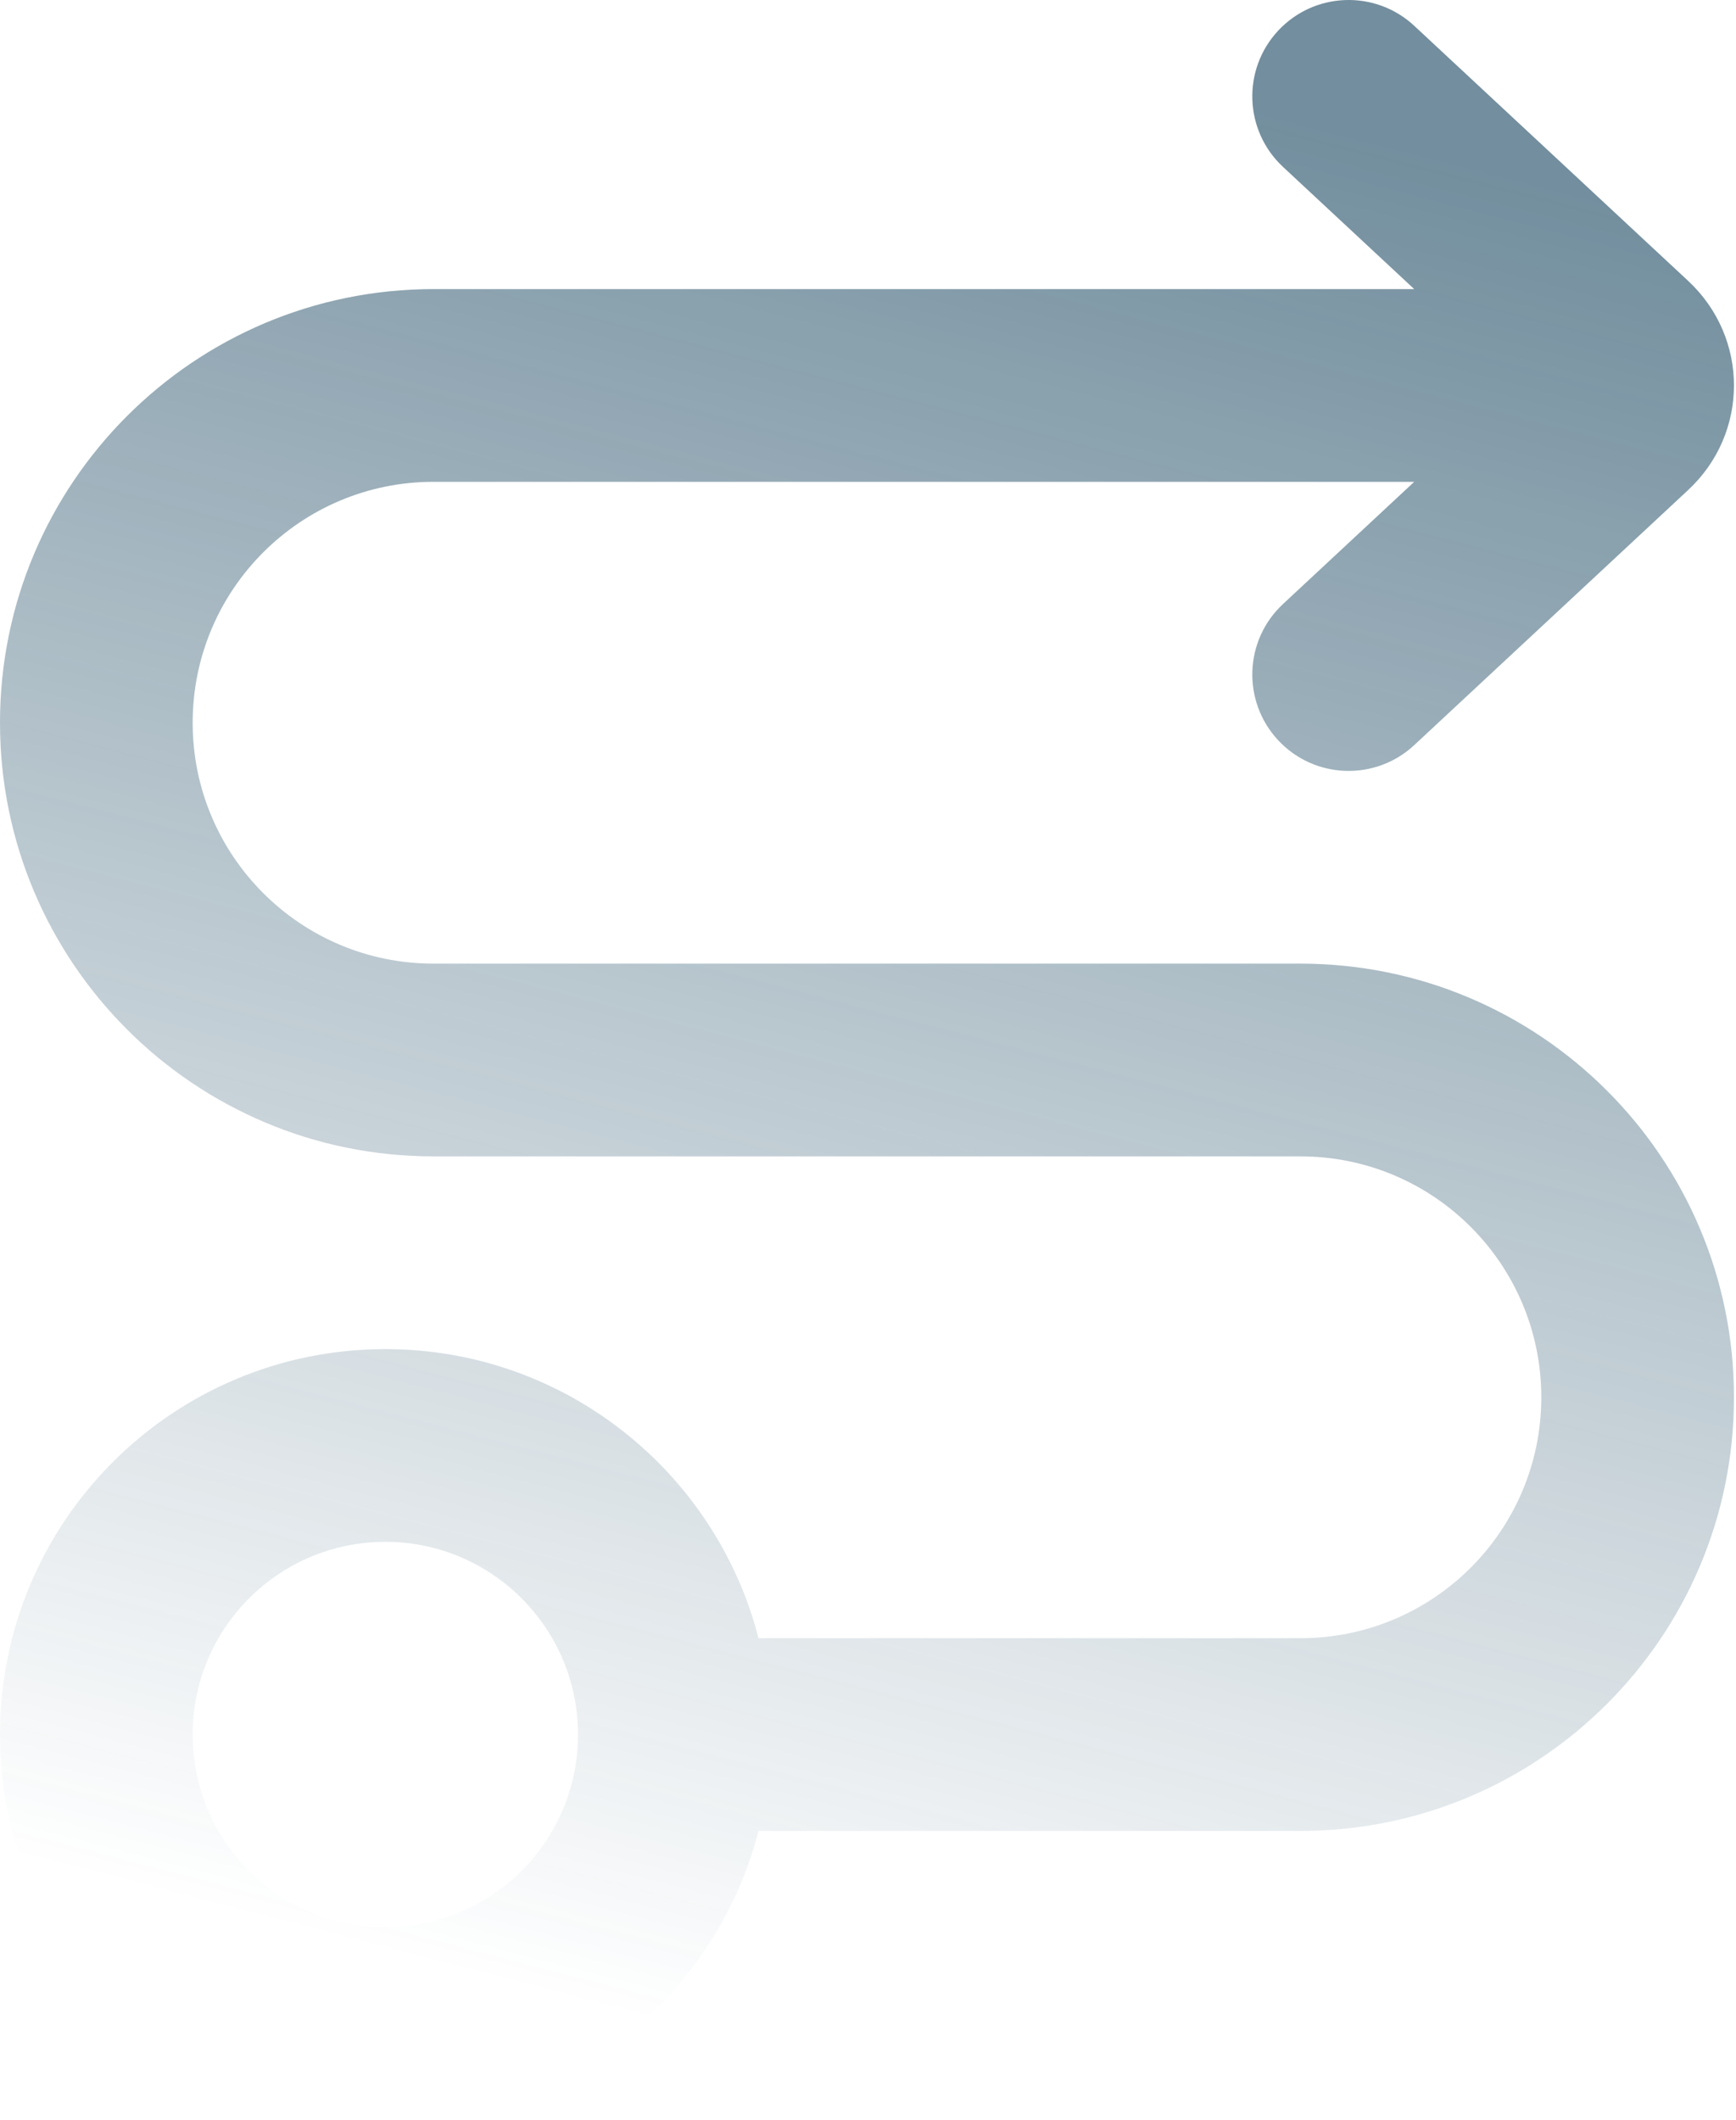 <svg width="317" height="387" viewBox="0 0 317 387" fill="none" xmlns="http://www.w3.org/2000/svg">
<path opacity="0.6" d="M70.362 387C103.148 387 130.695 364.575 138.507 334.227L237.471 334.227C281.188 334.227 316.628 298.786 316.628 255.068C316.628 211.349 281.188 175.908 237.471 175.908L79.157 175.908C54.87 175.908 35.181 156.22 35.181 131.932C35.181 107.644 54.87 87.954 79.157 87.954L258.24 87.954L234.28 110.261C227.17 116.88 226.773 128.012 233.392 135.122C240.011 142.232 251.142 142.63 258.252 136.011L308.257 89.458C319.418 79.066 319.418 61.662 308.257 51.269L258.252 4.716C251.142 -1.903 240.011 -1.506 233.392 5.604C226.772 12.714 227.17 23.846 234.28 30.465L258.24 52.773L79.157 52.773C35.44 52.773 2.61208e-05 88.213 2.22988e-05 131.932C0 175.65 35.44 211.091 79.157 211.091L237.471 211.091C261.758 211.091 281.447 230.78 281.447 255.068C281.447 279.356 261.758 299.045 237.471 299.045L138.507 299.045C130.695 268.697 103.148 246.273 70.362 246.273C31.503 246.273 0 277.775 6.15144e-06 316.636C2.75412e-06 355.497 31.503 387 70.362 387ZM70.362 351.819C50.932 351.819 35.181 336.066 35.181 316.636C35.181 297.206 50.933 281.454 70.362 281.454C89.792 281.455 105.543 297.206 105.543 316.636C105.543 336.066 89.792 351.818 70.362 351.819Z" fill="url(#paint0_linear_159_309)"/>
<defs>
<linearGradient id="paint0_linear_159_309" x1="158.687" y1="379.51" x2="250.757" y2="25.076" gradientUnits="userSpaceOnUse">
<stop stop-color="#15435D" stop-opacity="0"/>
<stop offset="1" stop-color="#15435D"/>
</linearGradient>
</defs>
</svg>
